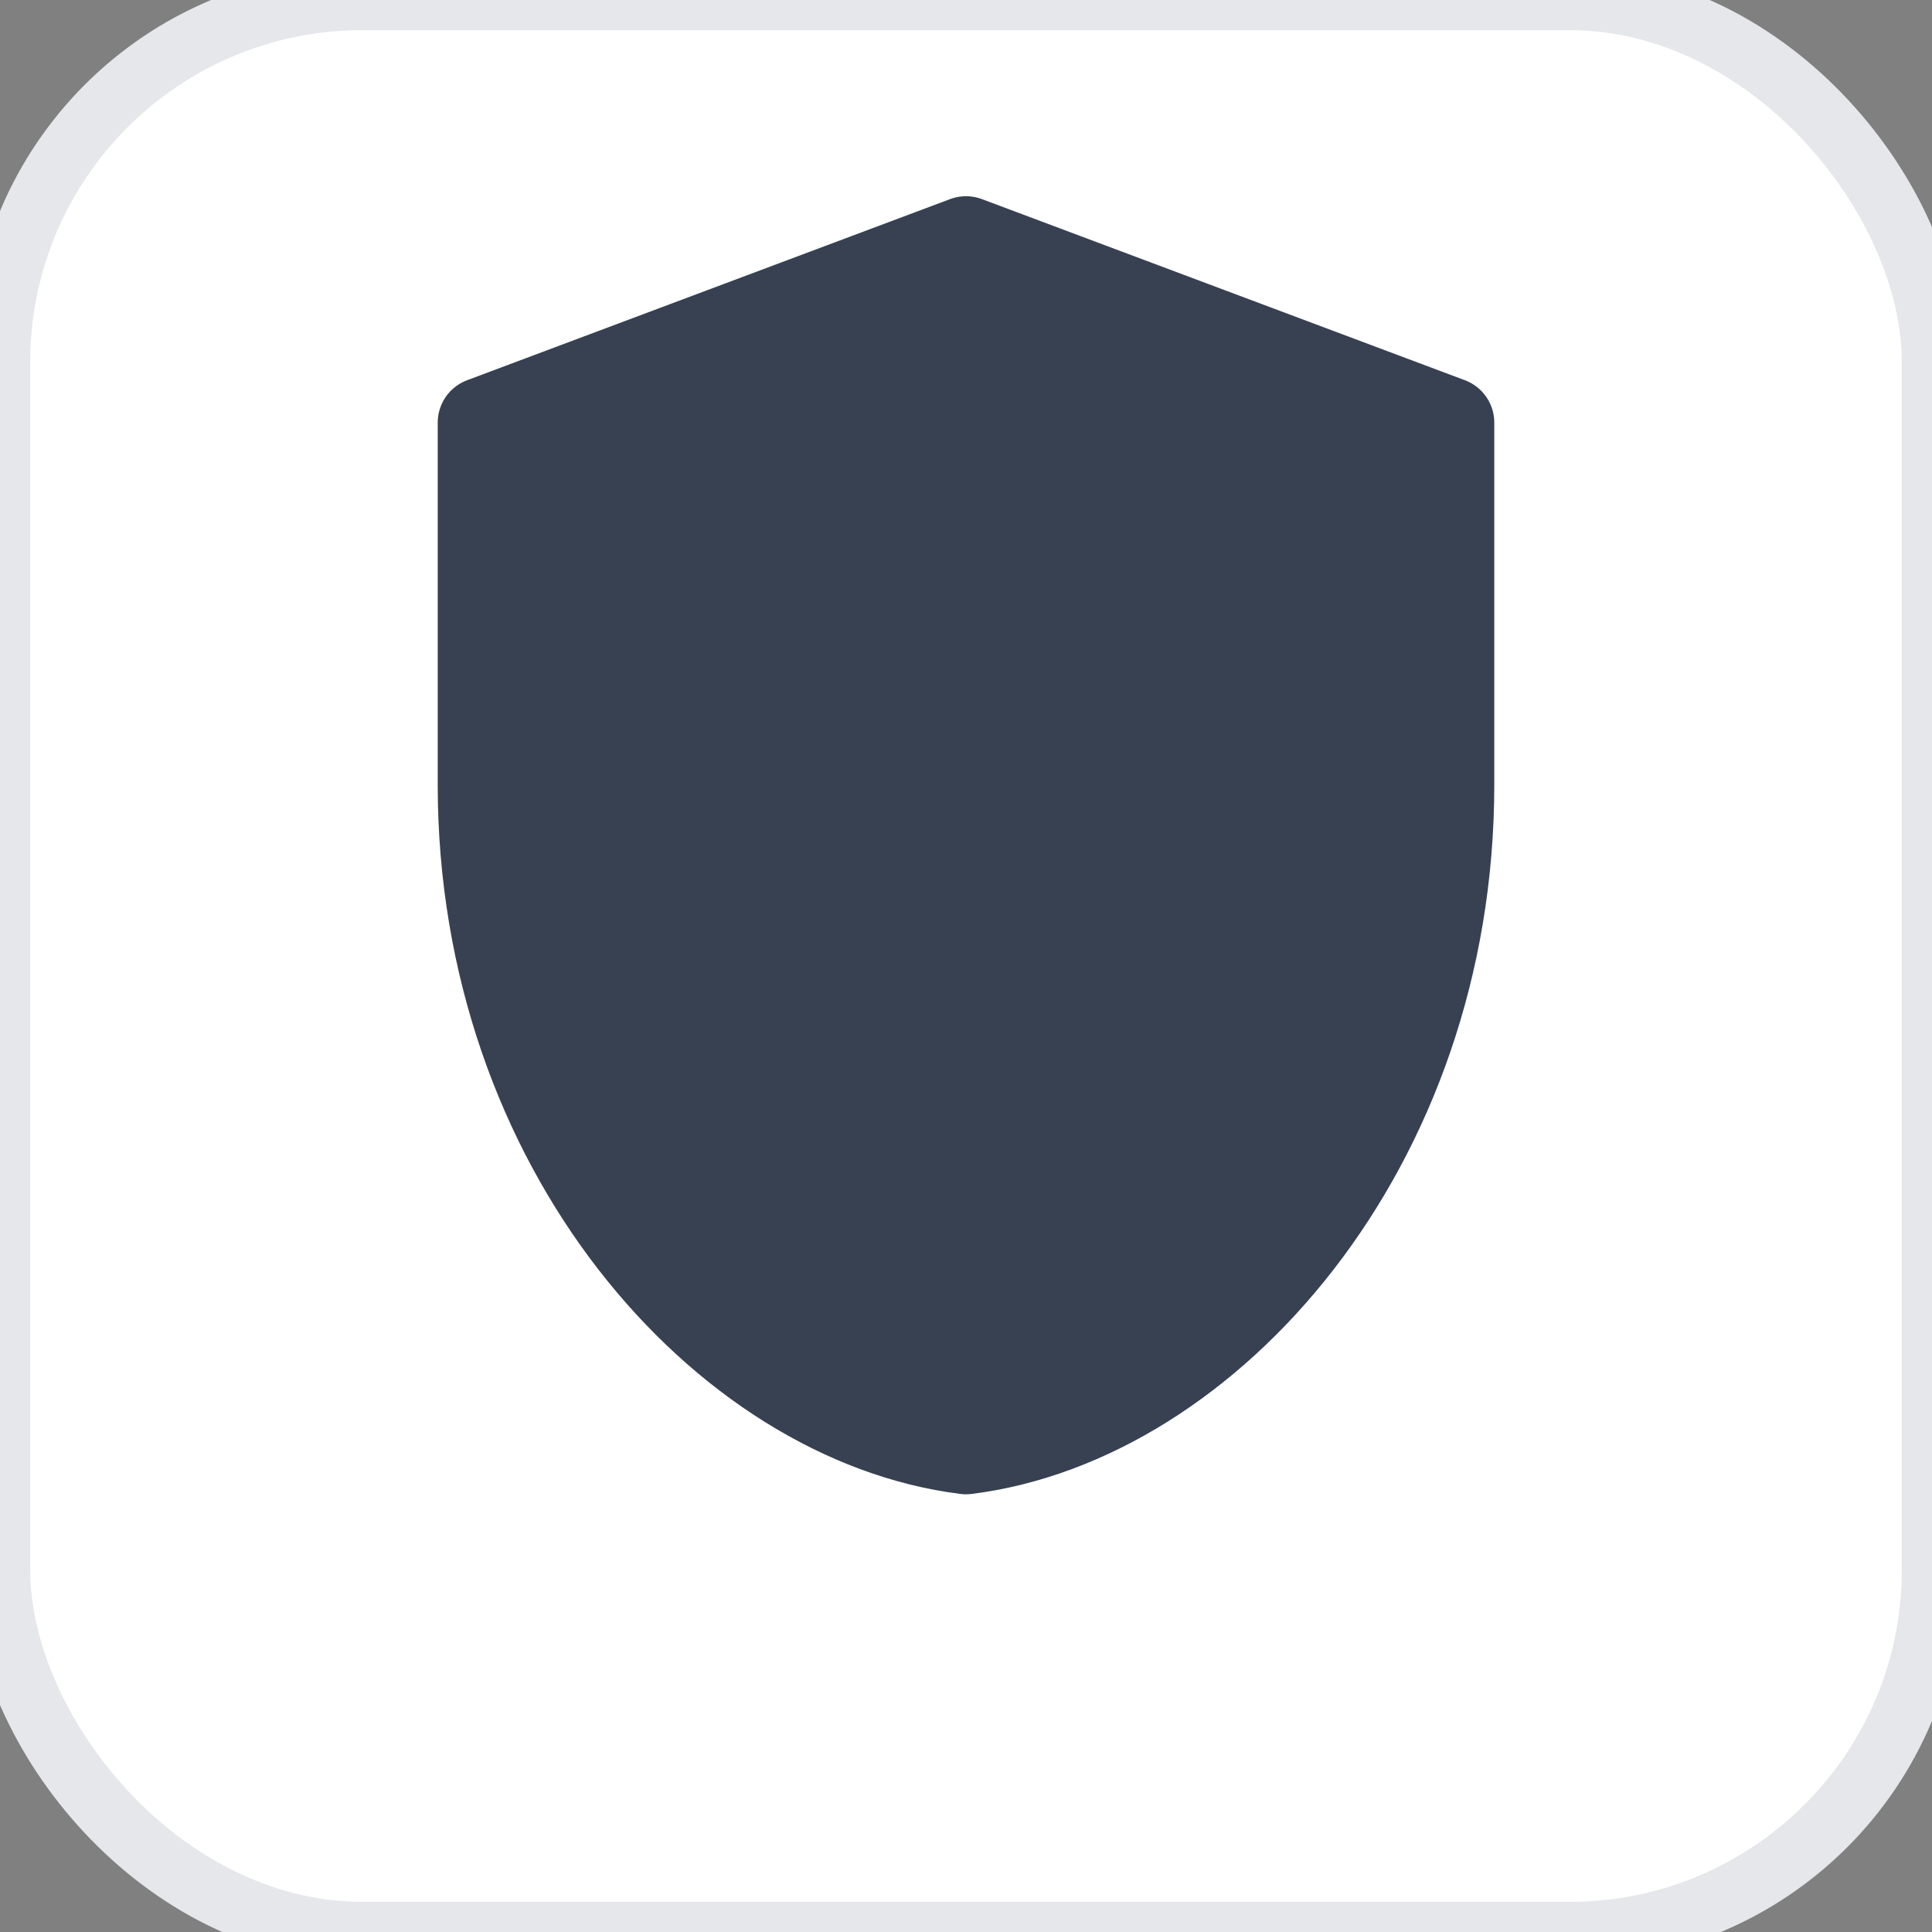 <svg width="32" height="32" viewBox="0 0 32 32" fill="none" xmlns="http://www.w3.org/2000/svg">
  <rect x="0" y="0" width="32" height="32" fill="#808080" stroke="none"/>
  <!-- Background circle -->
  <rect width="32" height="32" rx="6" fill="#ffffff"/>
  <rect width="32" height="32" rx="6" stroke="#e5e7eb" stroke-width="1"/>
  
  <!-- Shield icon matching Lucide React Shield -->
  <path d="M16 4L8 7V13C8 19 12 23.5 16 24C20 23.5 24 19 24 13V7L16 4Z" 
        fill="#374151" 
        stroke="#374151" 
        stroke-width="1.5" 
        stroke-linecap="round" 
        stroke-linejoin="round"/>
</svg>
